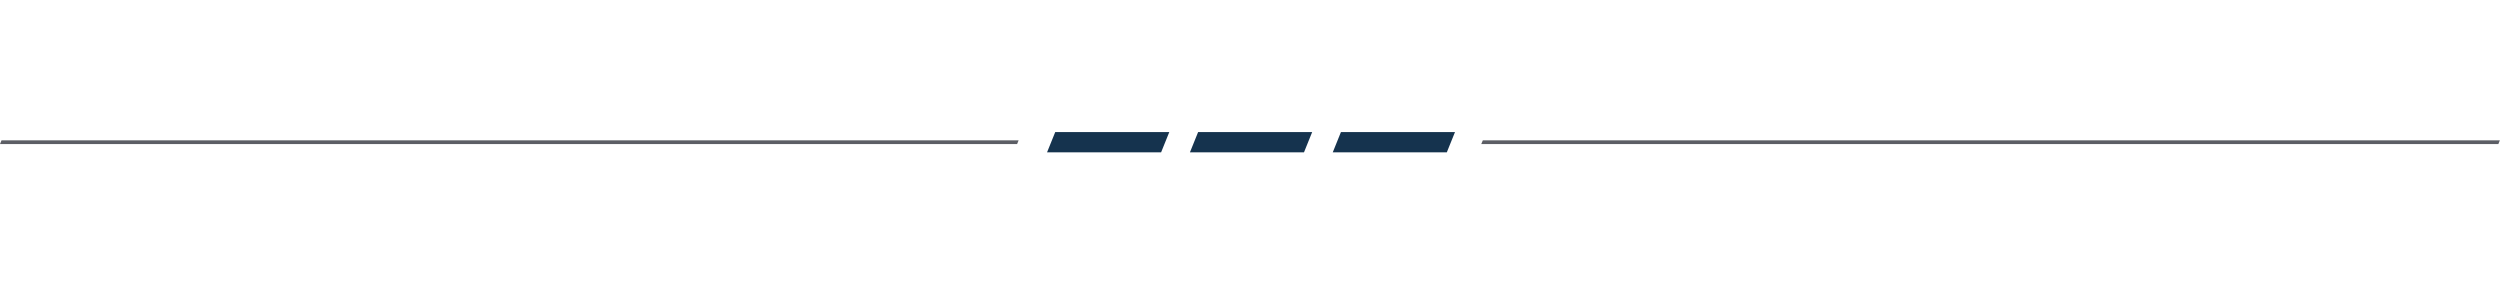 <svg xmlns="http://www.w3.org/2000/svg" data-name="Ebene 1" viewBox="0 309.32 378.97 43.12">  <path fill="#15334e" d="M198.91 329.34h-17.29l-1.24 3.07h17.29zm-21.66 0h-17.29l-1.24 3.07h17.29zm43.31 0h-17.29l-1.24 3.07h17.29z"/>  <path fill="#5c5e65" d="M154.41 330.59H.23l-.23.57h154.18zm224.54 0H224.78l-.24.57h154.18z"/></svg>